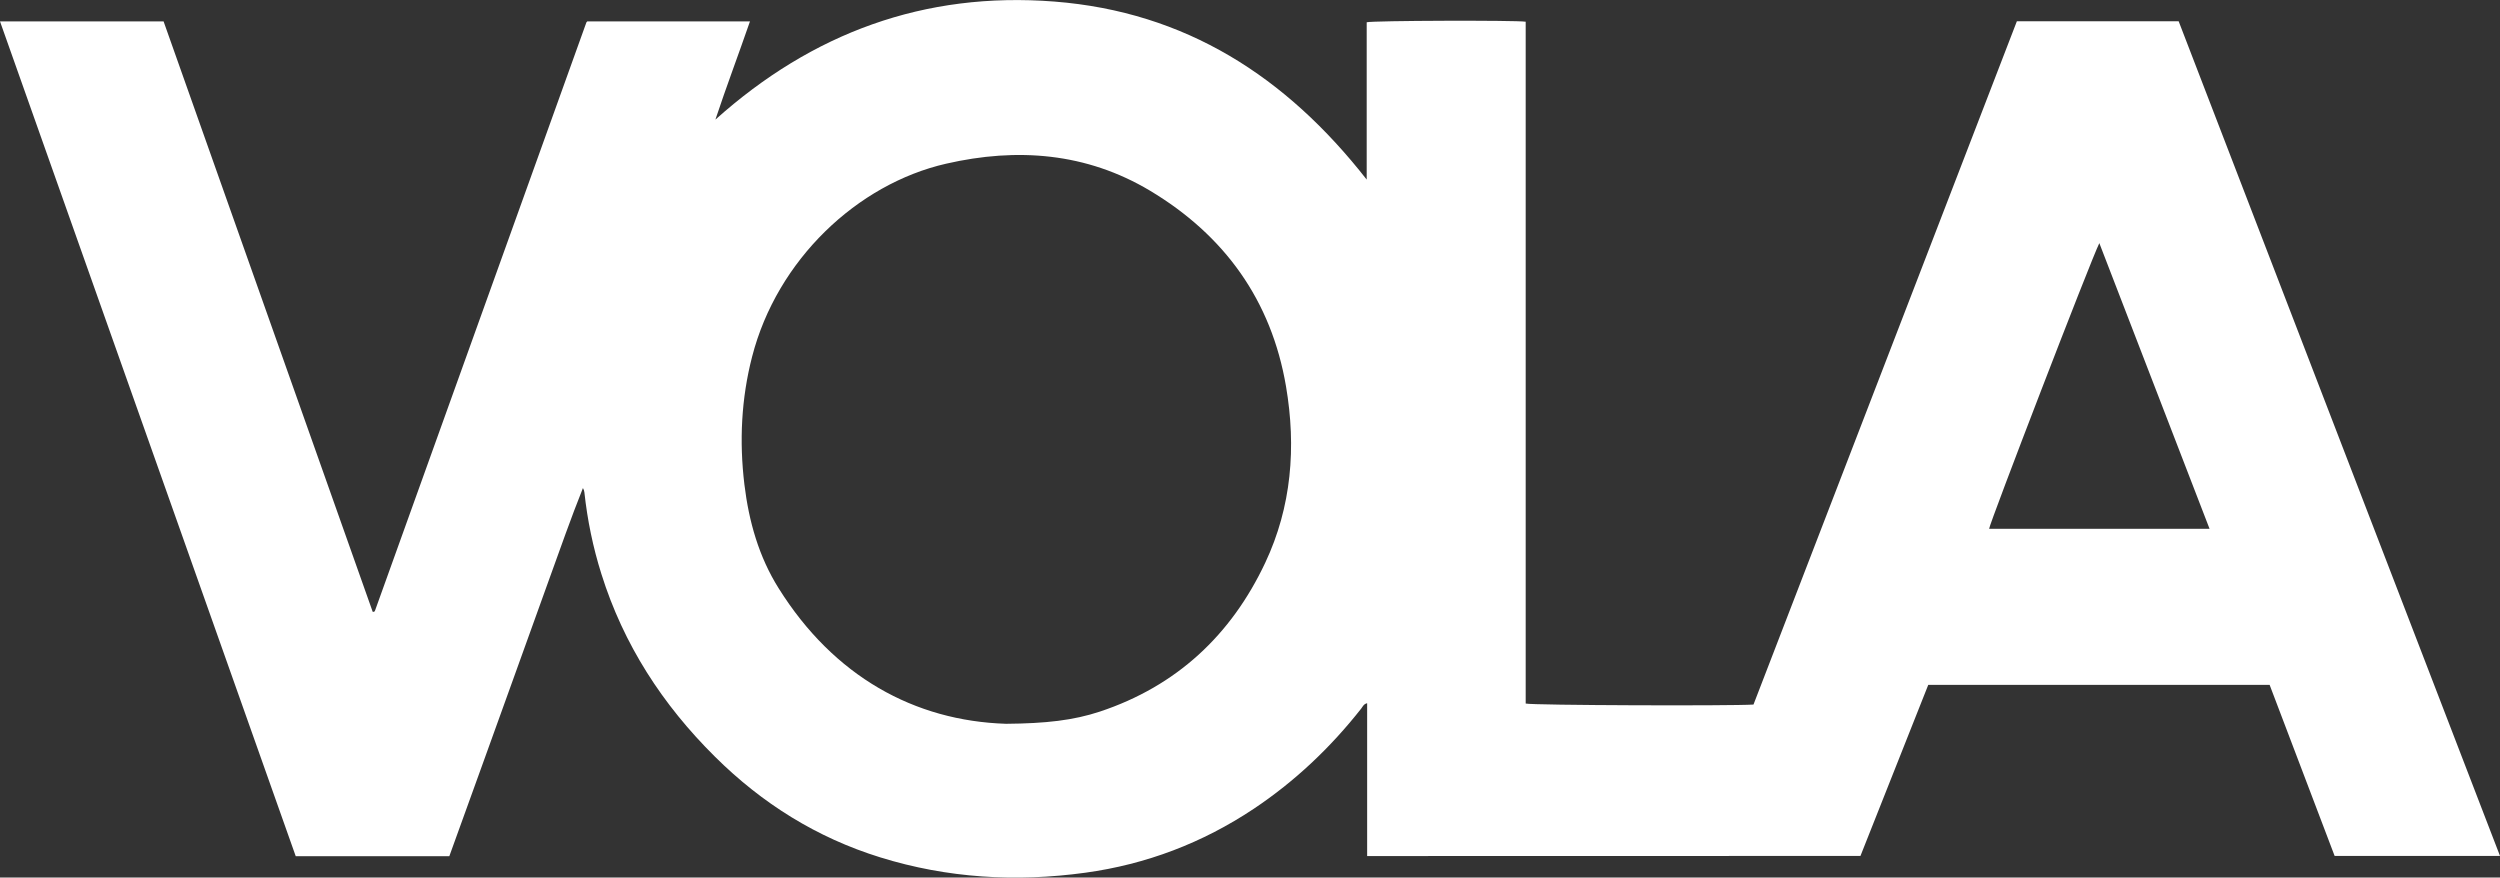 <?xml version="1.0" encoding="utf-8"?>
<!-- Generator: Adobe Illustrator 25.1.0, SVG Export Plug-In . SVG Version: 6.00 Build 0)  -->
<svg version="1.1" id="Layer_1" xmlns="http://www.w3.org/2000/svg" xmlns:xlink="http://www.w3.org/1999/xlink" x="0px" y="0px"
	 viewBox="0 0 223.44 78.43" style="enable-background:new 0 0 223.44 78.43;" xml:space="preserve">
<rect x="0" y="0" width="223.44" height="78.43" fill="#333333" stroke="none"/>
<style type="text/css">
	.st0{fill:#FFFFFF;}
</style>
<g>
	<path class="st0" d="M122.19,76.51c0-4.57,0-9.09,0-13.66c-0.31,0.07-0.4,0.31-0.53,0.48c-2.74,3.48-5.92,6.5-9.61,8.96
		c-4.58,3.05-9.6,4.96-15.05,5.71c-6.2,0.85-12.32,0.49-18.32-1.37c-5.68-1.76-10.57-4.82-14.78-9
		c-4.68-4.64-8.17-10.01-10.15-16.33c-0.75-2.38-1.25-4.81-1.52-7.3c-0.01-0.12-0.05-0.24-0.13-0.38c-1.08,2.7-2.03,5.43-3.02,8.16
		c-0.99,2.75-1.98,5.5-2.97,8.25c-0.99,2.75-1.98,5.5-2.97,8.24c-0.99,2.75-1.98,5.49-2.98,8.25c-4.58,0-9.13,0-13.73,0
		C17.63,51.68,8.83,26.83,0,1.91c4.92,0,9.74,0,14.62,0c6.23,17.59,12.46,35.18,18.69,52.77c0.07,0,0.09,0,0.11,0
		c0.02,0,0.04-0.02,0.05-0.03c0.02-0.04,0.05-0.07,0.06-0.11c6.29-17.51,12.59-35.02,18.88-52.54c0.01-0.02,0.03-0.03,0.08-0.09
		c4.79,0,9.61,0,14.54,0c-1.02,2.95-2.11,5.83-3.09,8.78c8.64-7.74,18.68-11.46,30.3-10.55c11.72,0.92,20.71,6.7,27.91,15.91
		c0-4.8,0-9.44,0-14.06c0.53-0.15,13.28-0.19,14.21-0.05c0,20.31,0,40.64,0,60.94c0.58,0.16,18.38,0.22,20.36,0.09
		c7.83-20.32,15.68-40.69,23.54-61.07c4.82,0,9.6,0,14.46,0c9.56,24.84,19.13,49.69,28.72,74.6c-4.96,0-9.84,0-14.78,0
		c-1.93-5.07-3.86-10.16-5.81-15.29c-10.16,0-20.29,0-30.51,0c-2.01,5.06-4.03,10.17-6.06,15.29
		C151.6,76.51,136.94,76.51,122.19,76.51z M89.92,64.69c3.57-0.03,6.02-0.31,8.38-1.09c6.86-2.28,11.73-6.83,14.78-13.3
		c2.36-5.01,2.78-10.34,1.86-15.76c-1.31-7.71-5.51-13.52-12.16-17.5c-5.68-3.39-11.86-3.87-18.22-2.41
		c-7.95,1.82-15.11,8.59-17.34,17.25c-0.97,3.76-1.15,7.56-0.69,11.41c0.4,3.31,1.29,6.47,3.07,9.3
		C74.53,60.46,81.73,64.43,89.92,64.69z M187.63,21.73c-0.8,1.62-9.82,25.06-9.85,25.53c6.55,0,13.09,0,19.7,0
		C194.2,38.75,190.94,30.31,187.63,21.73z"/>
</g>
</svg>
